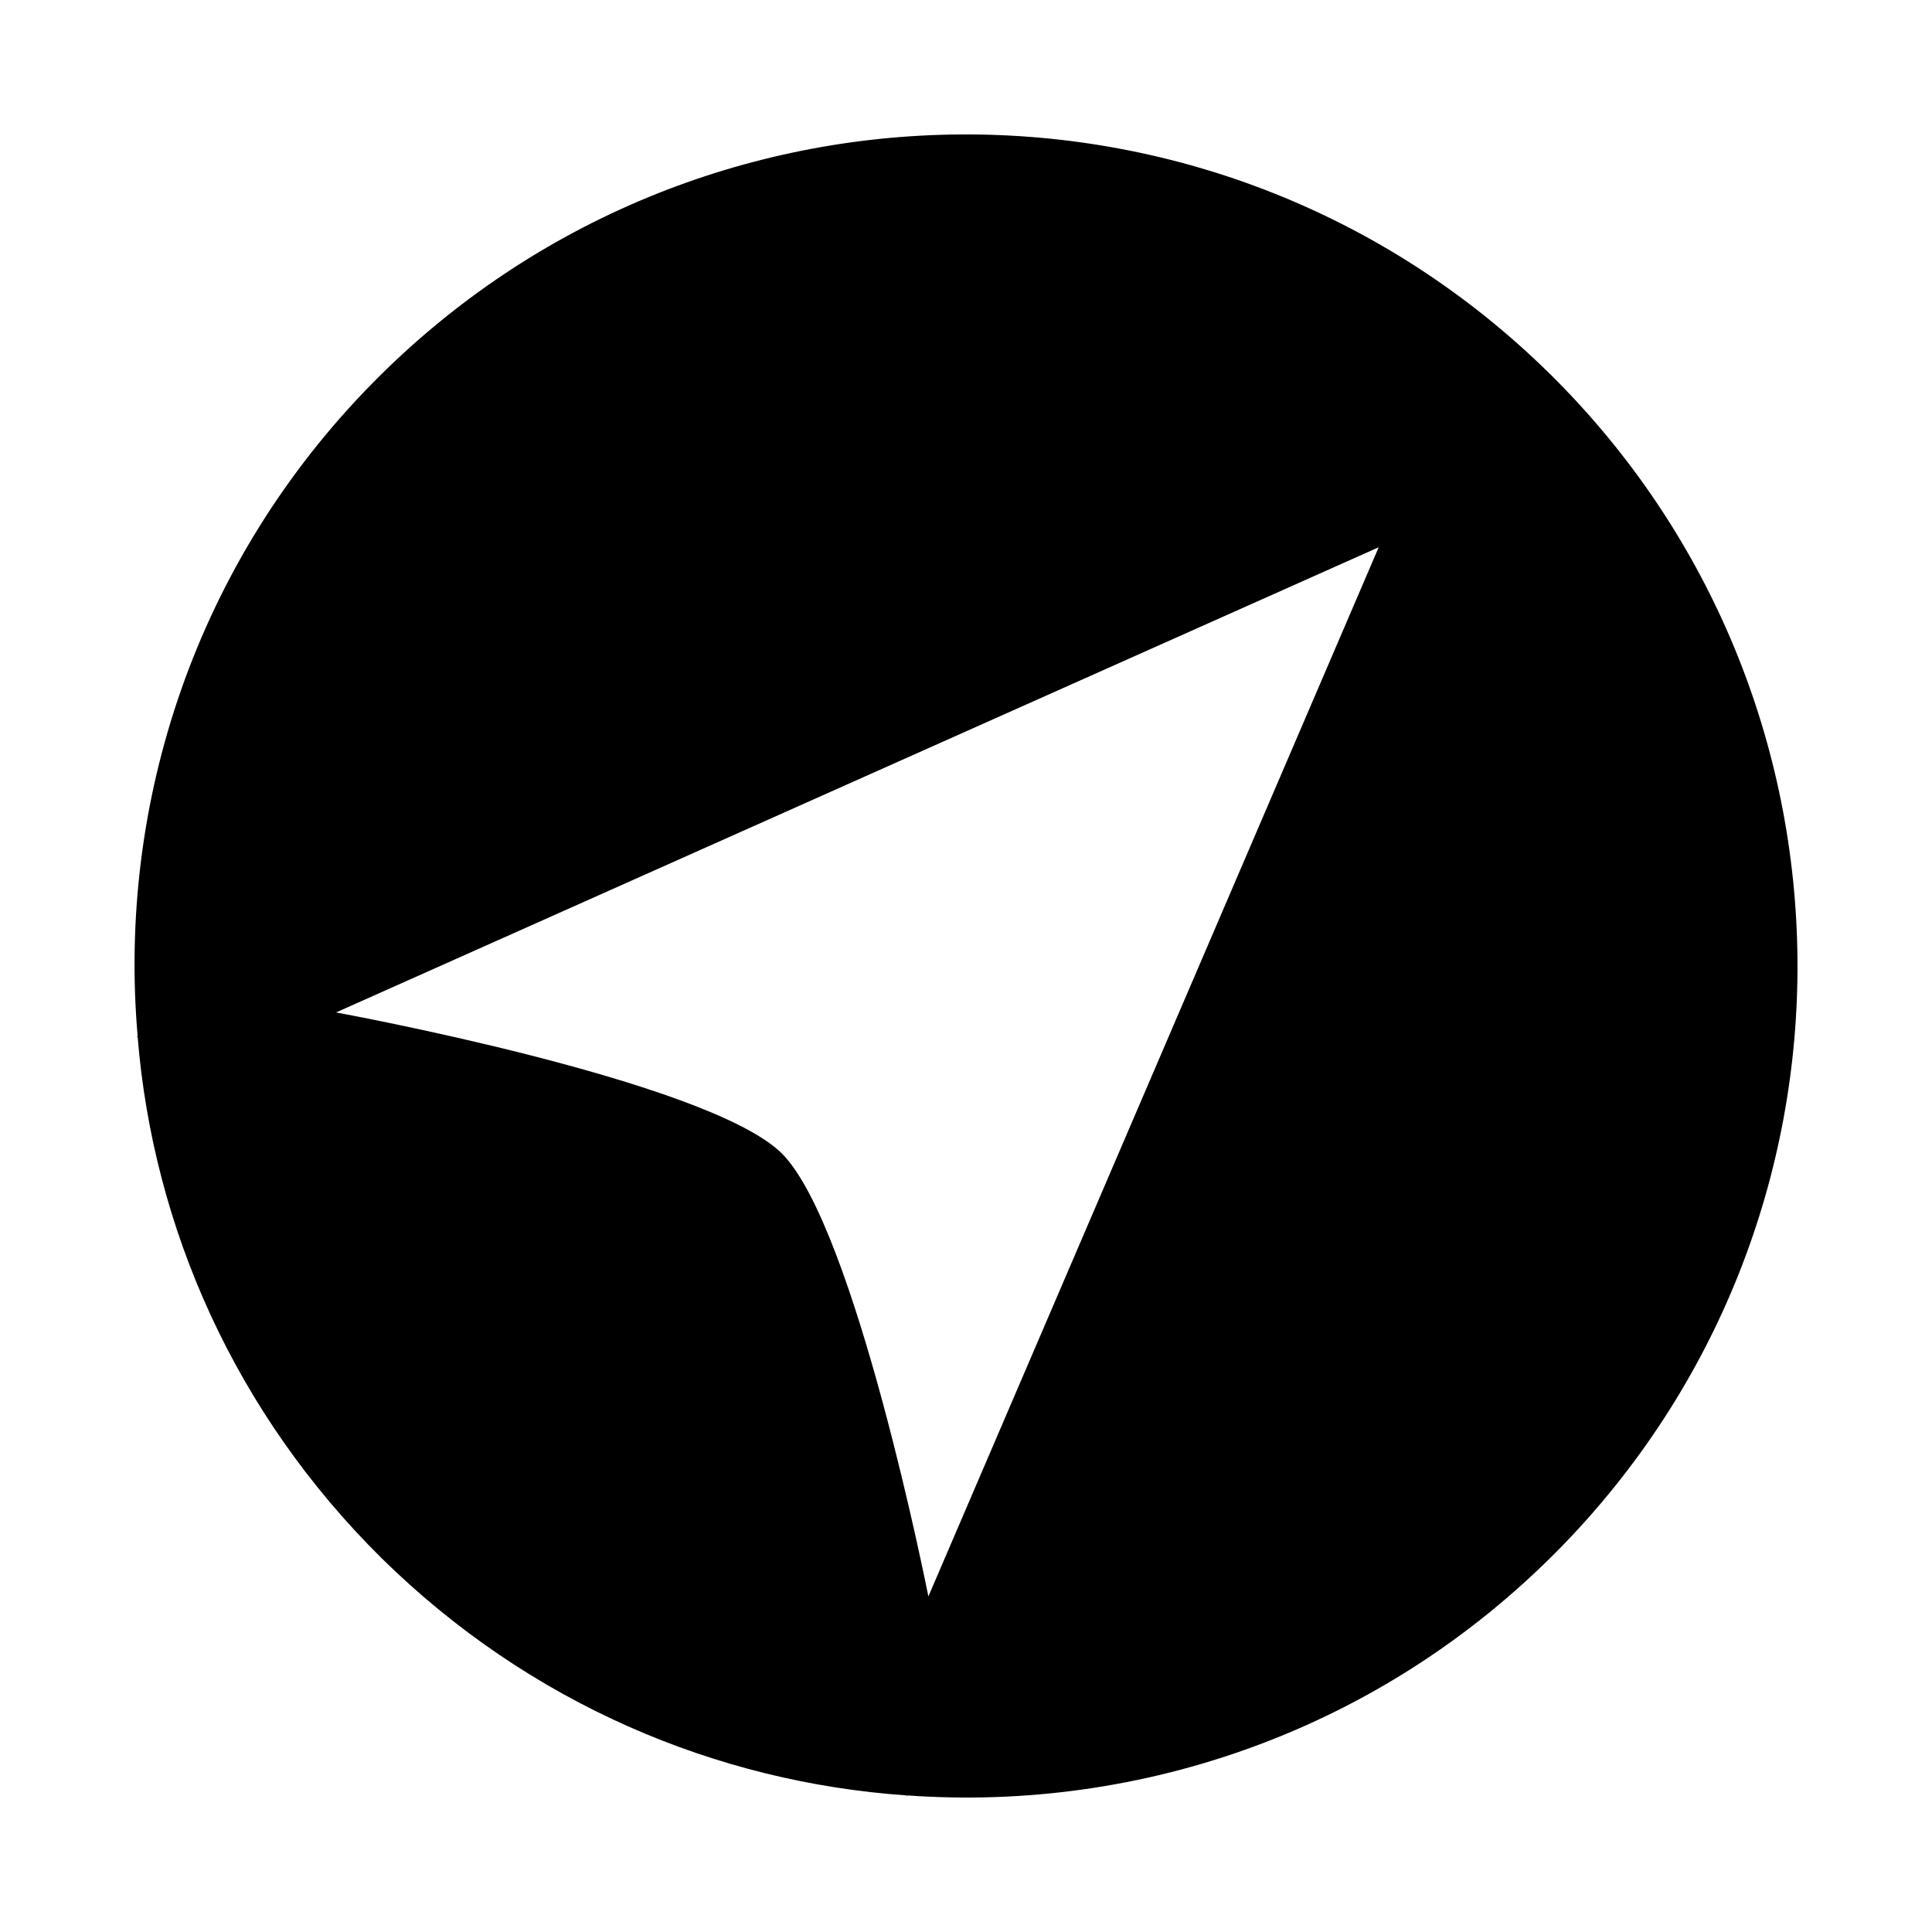 <?xml version="1.0" encoding="UTF-8"?>
<!-- The Best Svg Icon site in the world: iconSvg.co, Visit us! https://iconsvg.co -->
<svg fill="#000000" width="800px" height="800px" version="1.1" viewBox="144 144 512 512" xmlns="http://www.w3.org/2000/svg">
 <path d="m554.71 243.06c-86.75-85.488-226.24-84.387-311.73 2.203-47.074 47.703-67.855 111.47-62.504 173.34l-0.316 0.156h0.316c4.094 50.539 25.82 99.816 64.707 138.23 39.047 38.414 88.641 59.355 139.18 62.82v0.316l0.156-0.316c62.031 4.41 125.32-17.32 172.4-65.023 85.492-86.754 84.391-226.25-2.203-311.73zm-203.57 206.56c-19.68-19.363-118.08-37.312-118.08-37.312l276.31-123.28-119.34 278.04s-19.363-98.086-38.887-117.45z"/>
</svg>